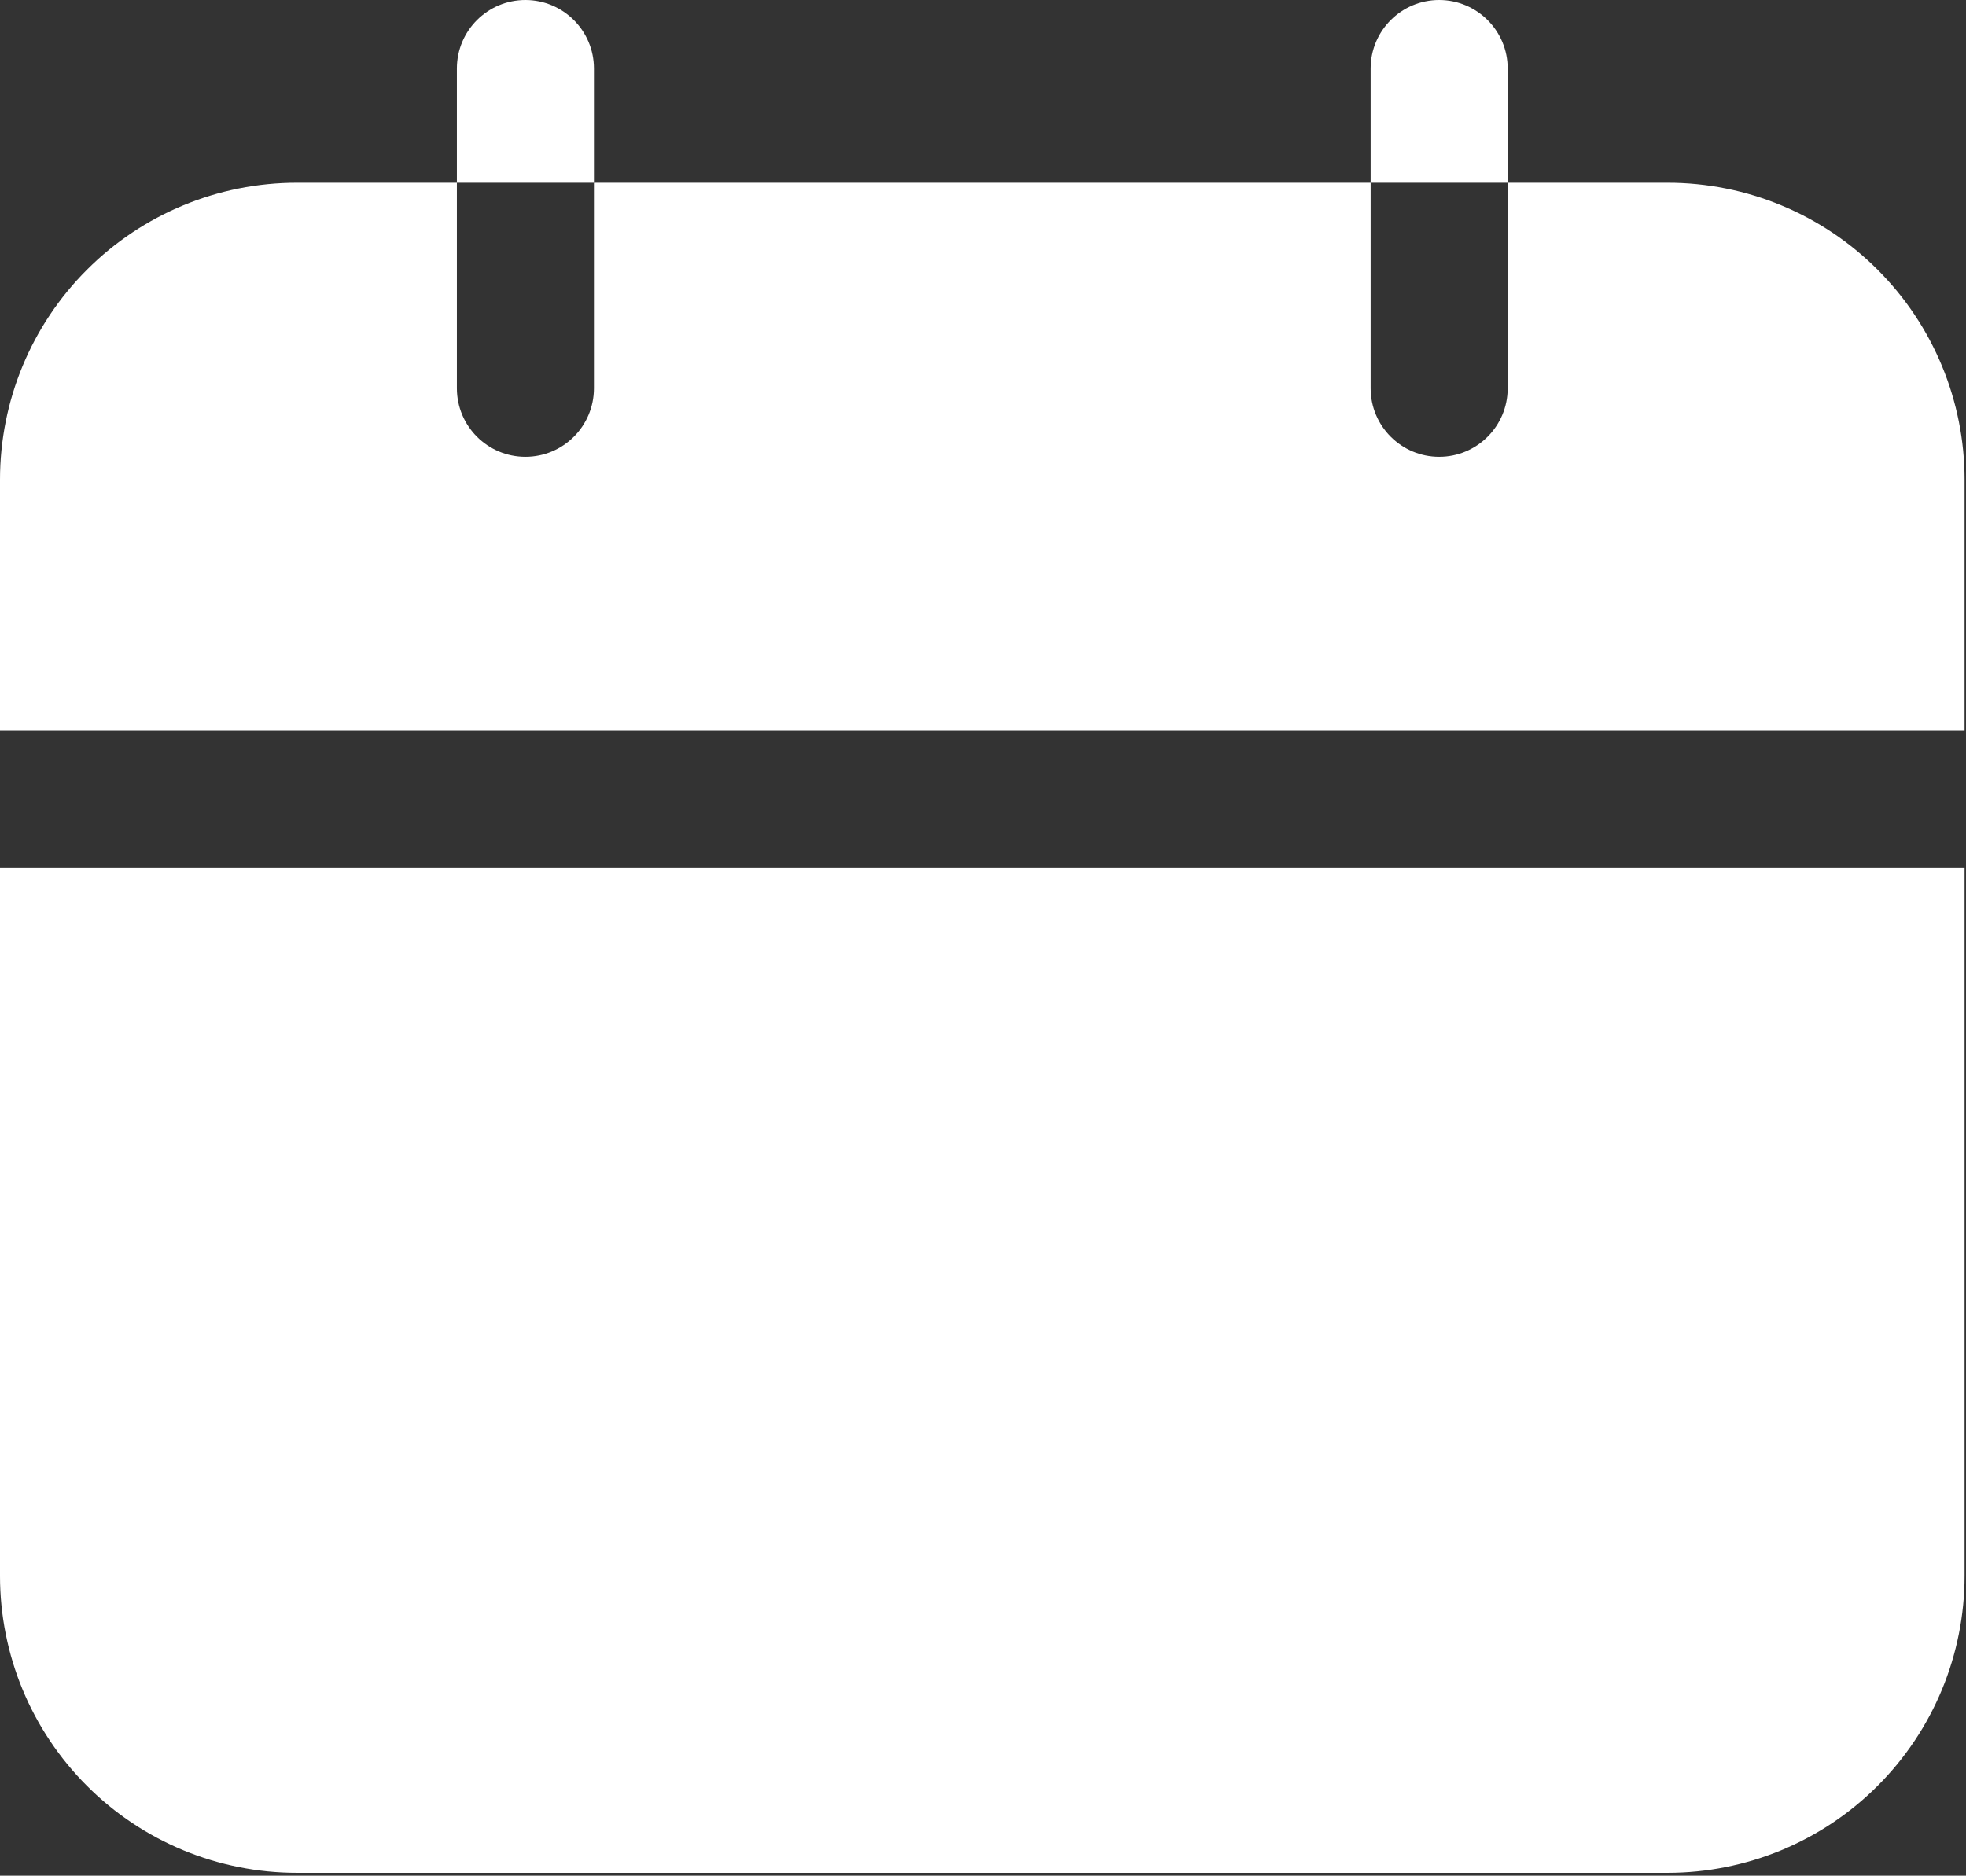 <?xml version="1.0" encoding="UTF-8"?> <svg xmlns="http://www.w3.org/2000/svg" width="459" height="438" viewBox="0 0 459 438" fill="none"><rect x="0" y="0" width="459" height="438" fill="#333333" stroke="none"/><path fill-rule="evenodd" clip-rule="evenodd" d="M458.667 202.667H0V368C0 386.389 7.296 404.032 20.309 417.024C33.301 430.037 50.944 437.333 69.333 437.333H389.333C407.723 437.333 425.365 430.037 438.357 417.024C451.371 404.032 458.667 386.389 458.667 368V202.667ZM352 42.667V90.667C352 99.499 344.832 106.667 336 106.667C327.168 106.667 320 99.499 320 90.667V42.667H138.667V90.667C138.667 99.499 131.499 106.667 122.667 106.667C113.835 106.667 106.667 99.499 106.667 90.667V42.667H69.333C50.944 42.667 33.301 49.963 20.309 62.976C7.296 75.968 0 93.611 0 112V170.667H458.667V112C458.667 93.611 451.371 75.968 438.357 62.976C425.365 49.963 407.723 42.667 389.333 42.667H352Z" fill="white"></path><path fill-rule="evenodd" clip-rule="evenodd" d="M106.667 42.667H138.667V16C138.667 7.168 131.499 0 122.667 0C113.835 0 106.667 7.168 106.667 16V42.667Z" fill="white"></path><path fill-rule="evenodd" clip-rule="evenodd" d="M320 42.667H352V16C352 7.168 344.832 0 336 0C327.168 0 320 7.168 320 16V42.667Z" fill="white"></path></svg> 